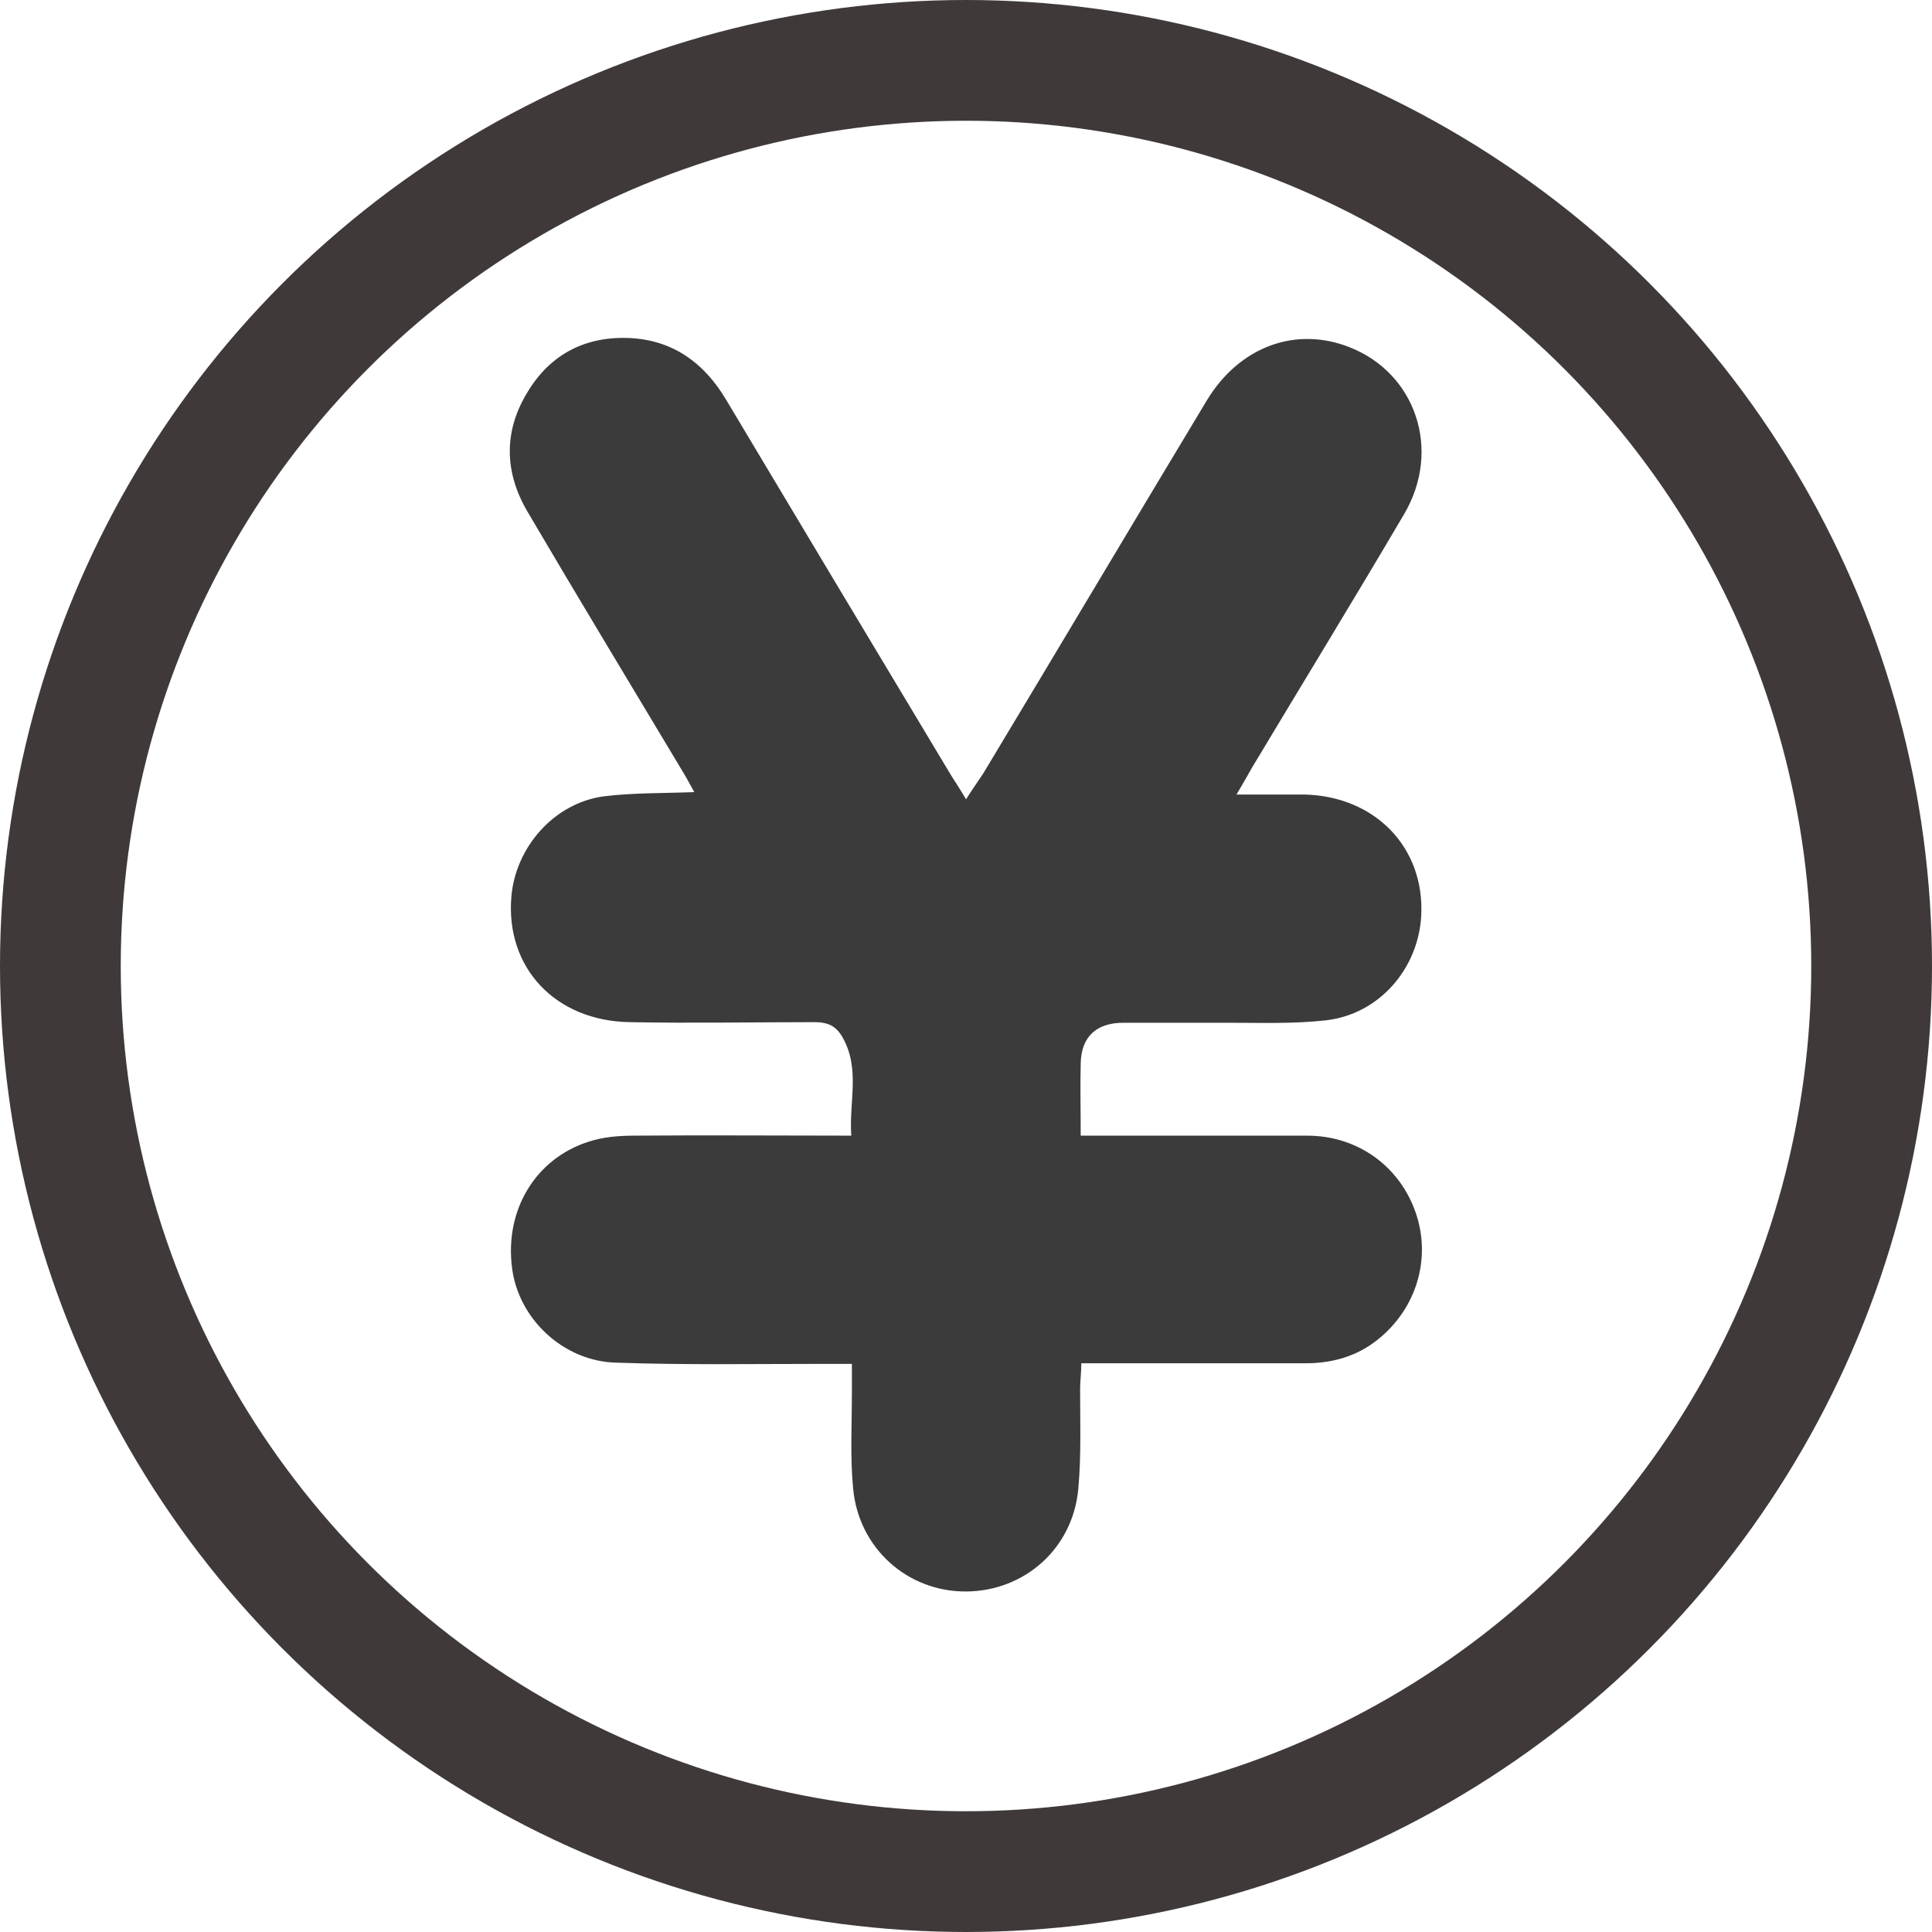 <?xml version="1.0" encoding="UTF-8"?>
<svg id="_レイヤー_1" data-name="レイヤー 1" xmlns="http://www.w3.org/2000/svg" viewBox="0 0 32 32">
  <defs>
    <style>
      .cls-1 {
        fill: none;
        stroke: #3f3a39;
        stroke-miterlimit: 10;
        stroke-width: 2px;
      }

      .cls-2 {
        fill: #3b3b3b;
        stroke-width: 0px;
      }
    </style>
  </defs>
  <circle class="cls-1" cx="16" cy="16" r="15"/>
  <path class="cls-2" d="M16,13.24c.12-.19.2-.3.28-.42,1.24-2.06,2.47-4.13,3.71-6.19.54-.89,1.47-1.23,2.36-.88,1.1.43,1.53,1.7.91,2.76-.83,1.41-1.68,2.8-2.52,4.2-.07.12-.14.25-.26.45.41,0,.77,0,1.13,0,1.17.03,1.99.88,1.93,2.01-.05.88-.7,1.63-1.58,1.73-.53.06-1.08.04-1.62.04-.58,0-1.15,0-1.73,0-.45,0-.7.23-.71.67-.01.38,0,.76,0,1.2.15,0,.27,0,.4,0,1.12,0,2.24,0,3.35,0,.85,0,1.54.52,1.8,1.28.26.76.01,1.58-.62,2.09-.37.3-.8.41-1.27.4-1.07,0-2.14,0-3.21,0-.13,0-.27,0-.44,0,0,.16-.02.29-.02.42,0,.55.02,1.11-.03,1.66-.09.99-.89,1.69-1.85,1.7-.97.01-1.79-.71-1.88-1.71-.05-.52-.02-1.06-.02-1.58,0-.15,0-.29,0-.48-.18,0-.33,0-.47,0-1.14,0-2.29.02-3.43-.02-.88-.02-1.63-.73-1.73-1.58-.12-.95.39-1.8,1.27-2.08.24-.08.51-.1.76-.1,1.18-.01,2.36,0,3.59,0-.04-.56.15-1.1-.14-1.62-.11-.2-.25-.26-.47-.26-1.02,0-2.04.02-3.06,0-1.23-.02-2.06-.9-1.96-2.08.07-.82.71-1.55,1.53-1.66.48-.06.97-.05,1.5-.07-.08-.14-.14-.26-.21-.37-.85-1.42-1.71-2.84-2.55-4.27-.39-.66-.4-1.34,0-1.99.38-.63.97-.93,1.71-.89.7.04,1.21.41,1.57,1.01,1.23,2.06,2.46,4.11,3.69,6.16.07.12.16.25.28.45Z"/>
</svg>
